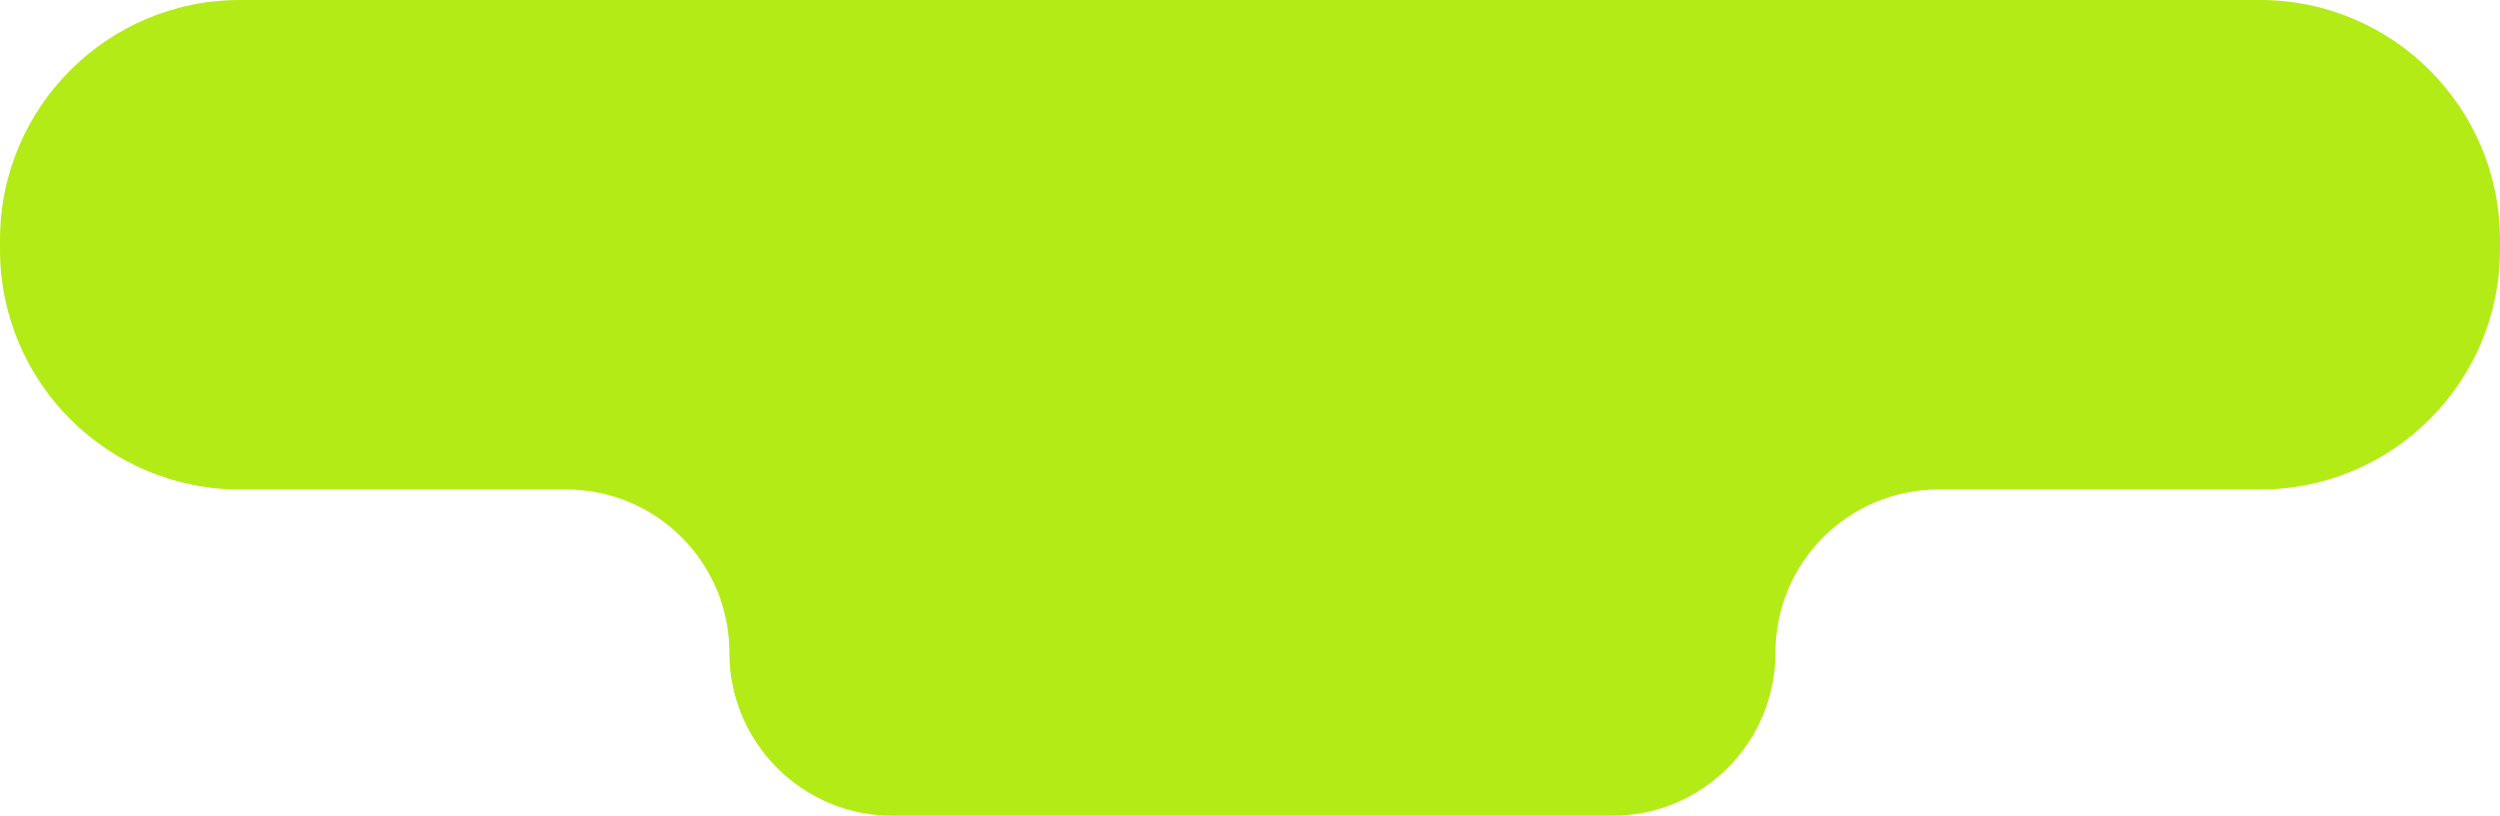 <svg width="521" height="170" viewBox="0 0 521 170" fill="none" xmlns="http://www.w3.org/2000/svg">
<path d="M0 52V50C0 22.386 22.386 0 50 0H471C498.614 0 521 22.386 521 50V52C521 79.614 498.614 102 471 102H404C385.222 102 370 117.222 370 136C370 154.778 354.778 170 336 170H186C167.222 170 152 154.778 152 136C152 117.222 136.778 102 118 102H50C22.386 102 0 79.614 0 52Z" fill="#B3EB16"/>
</svg>
